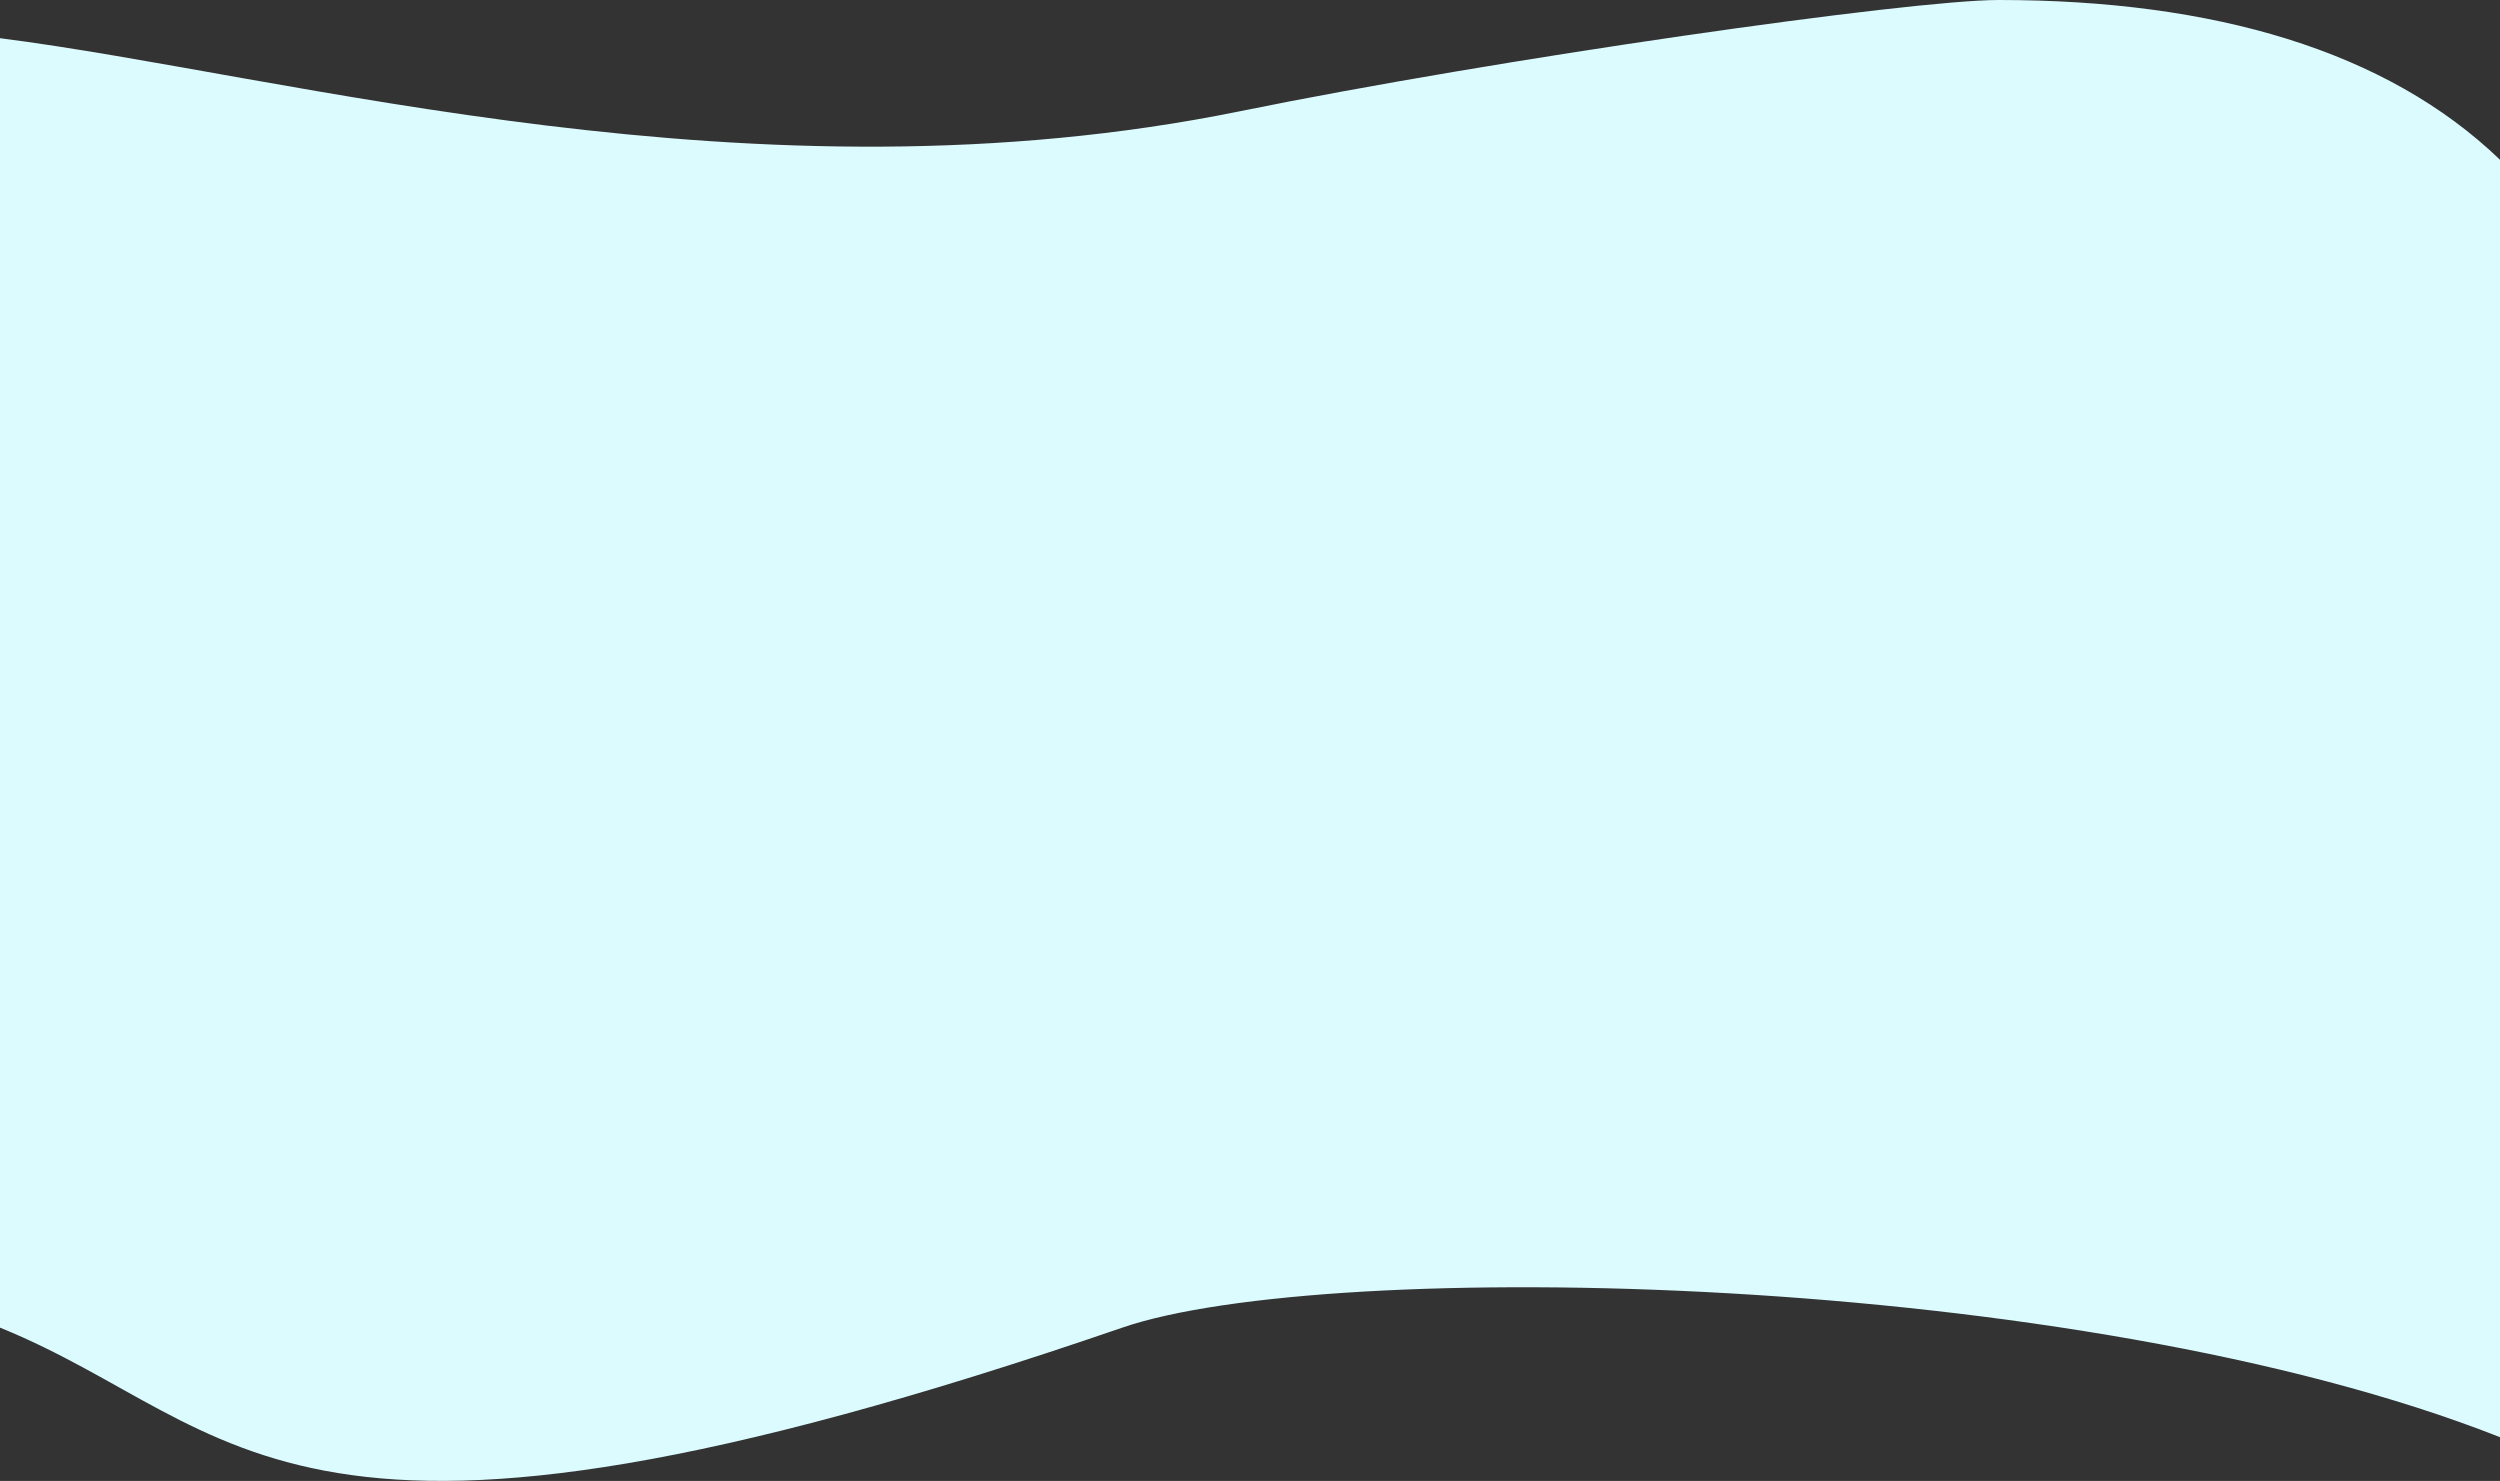 <?xml version="1.0" encoding="UTF-8"?> <svg xmlns="http://www.w3.org/2000/svg" width="1440" height="853" viewBox="0 0 1440 853" fill="none"><rect x="0" y="0" width="1440" height="853" fill="#333333" stroke="none"/><path d="M714.496 64.024C434.802 121.046 165.615 43.017 0 22.008V764.711C140.598 821.81 162.975 930.983 646.449 764.711C764.031 724.273 1195.33 731.354 1440 827.813V92.035C1374.75 29.211 1275.1 0 1151.3 0C1099.76 0 862.365 33.878 714.496 64.024Z" fill="#DCFBFF"></path></svg> 